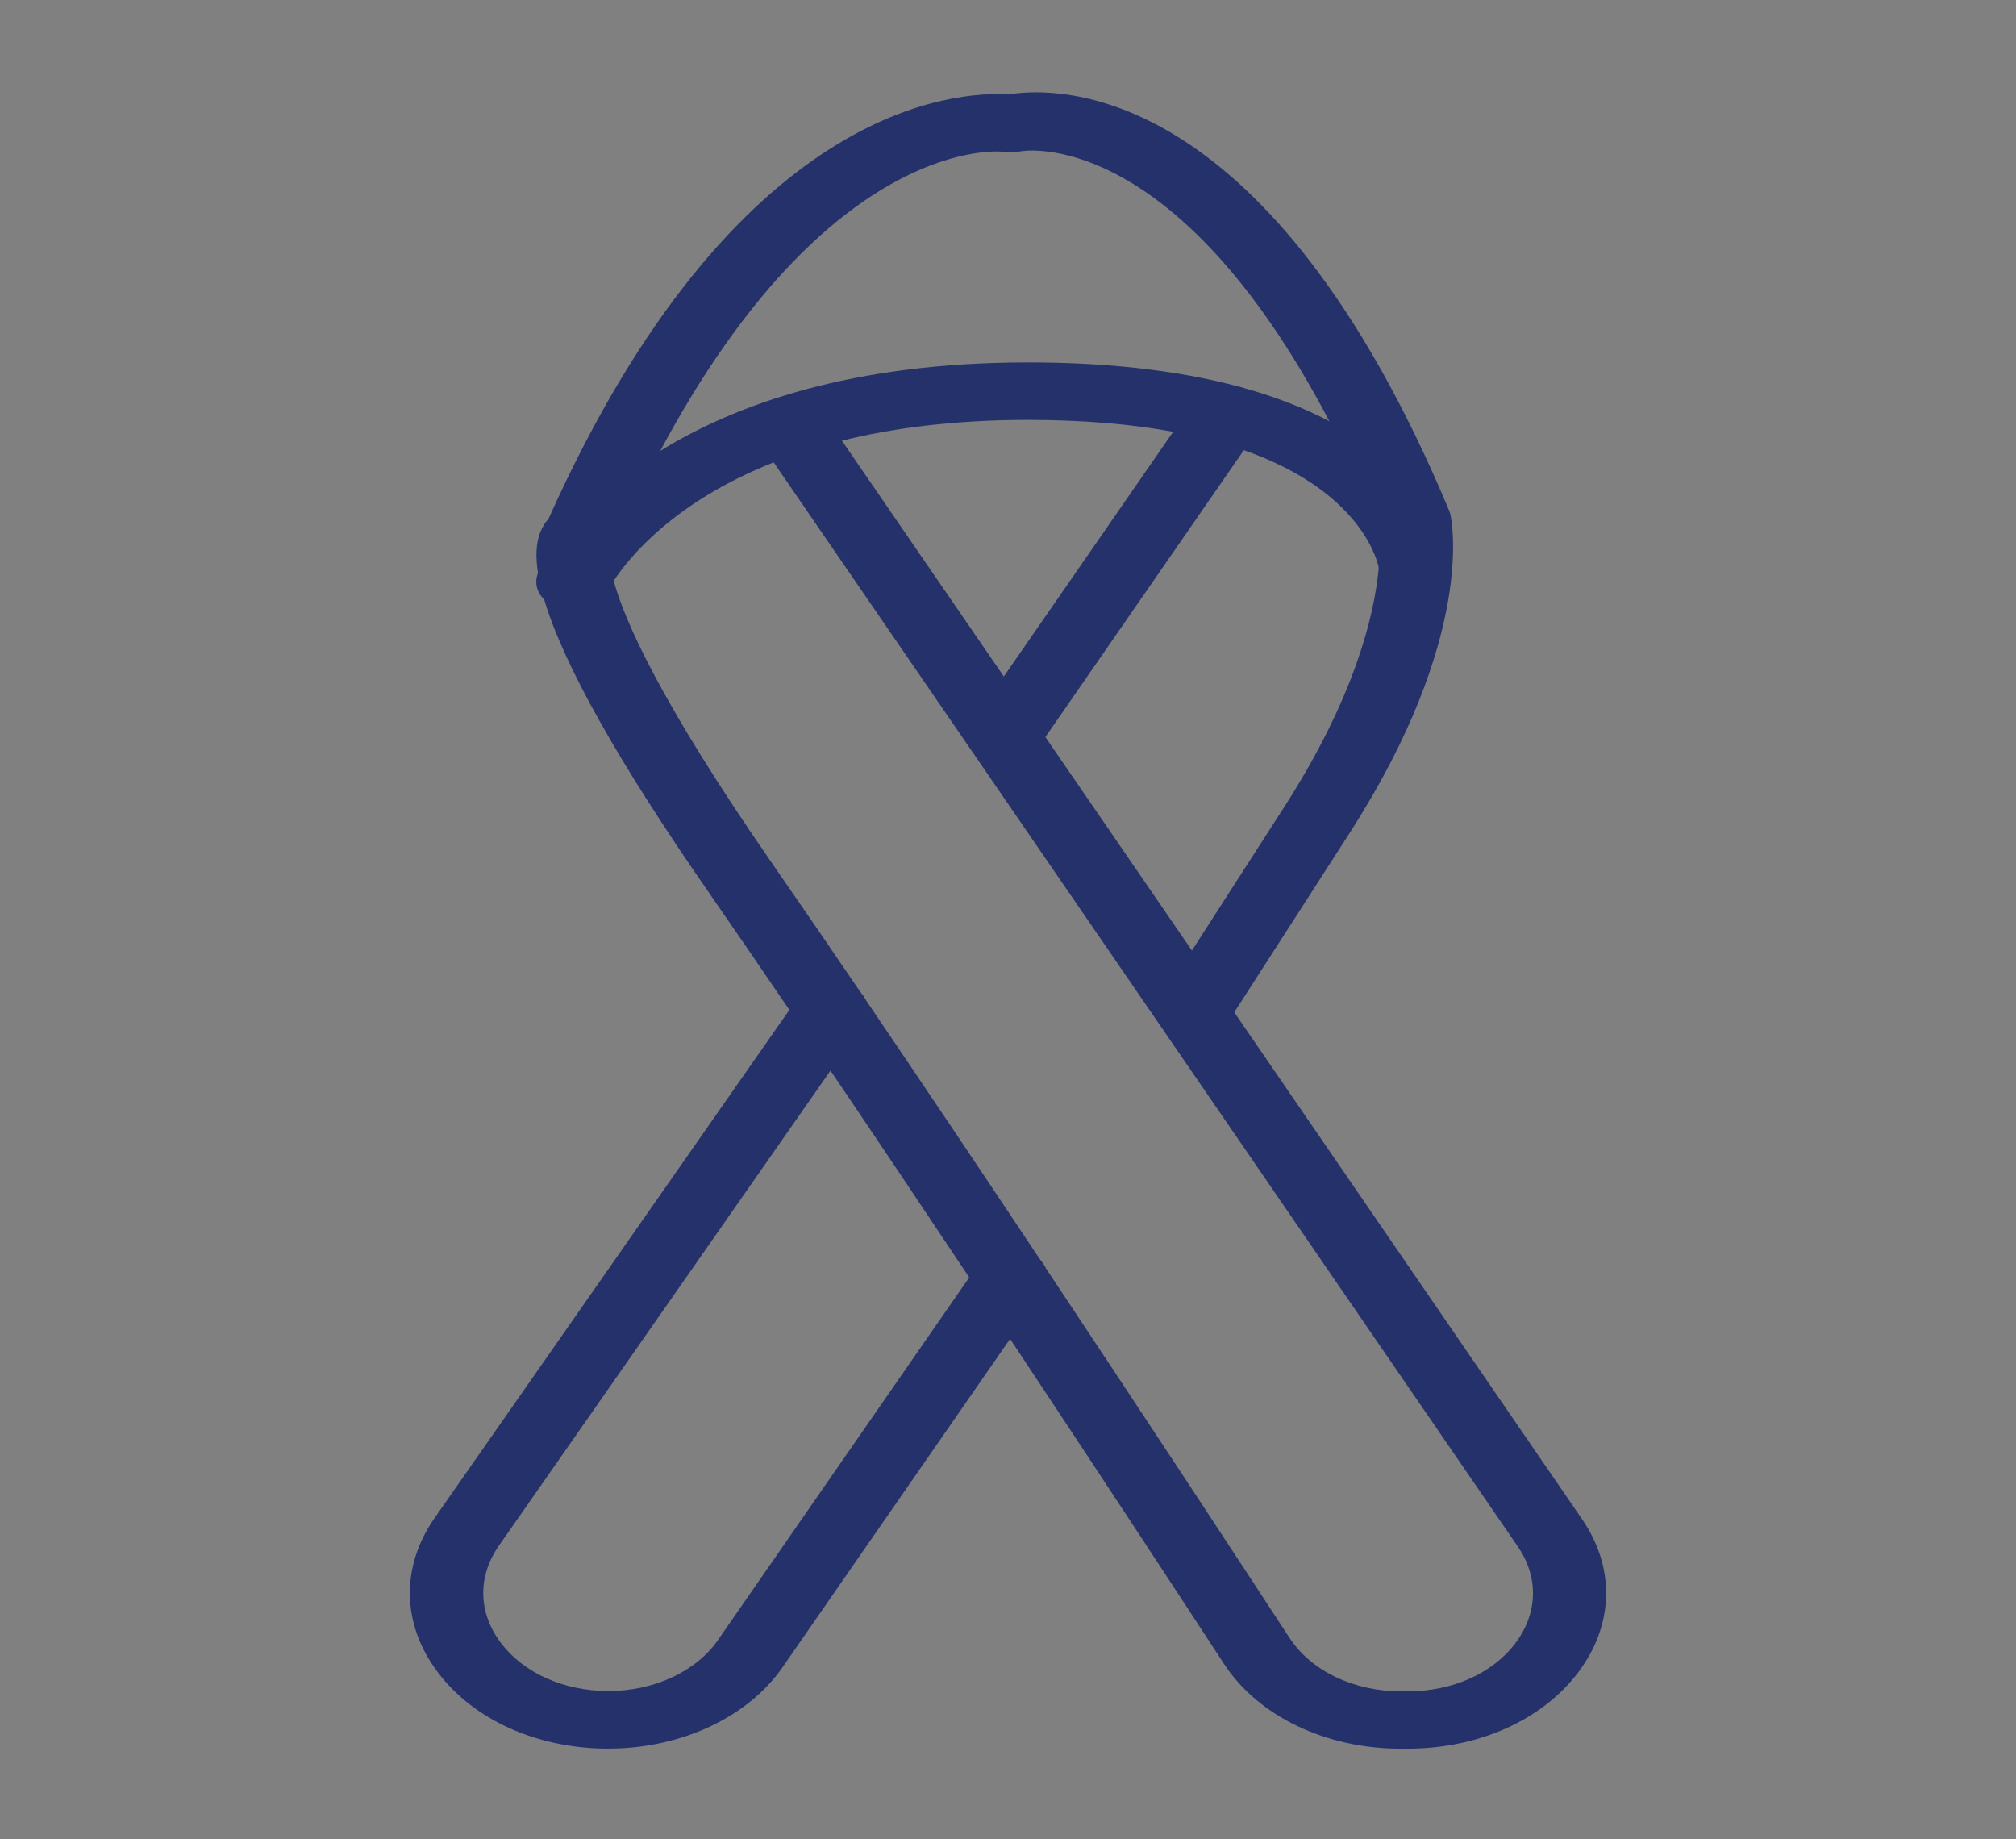 <?xml version="1.0" encoding="UTF-8"?>
<!-- Generator: Adobe Illustrator 16.0.0, SVG Export Plug-In . SVG Version: 6.00 Build 0)  -->
<!DOCTYPE svg PUBLIC "-//W3C//DTD SVG 1.1//EN" "http://www.w3.org/Graphics/SVG/1.1/DTD/svg11.dtd">
<svg version="1.1" id="Layer_1" xmlns="http://www.w3.org/2000/svg" xmlns:xlink="http://www.w3.org/1999/xlink" x="0px" y="0px" width="60.667px" height="55.333px" viewBox="0 0 60.667 55.333" enable-background="new 0 0 60.667 55.333" xml:space="preserve">
<rect x="0" y="0" width="60.667" height="55.333" fill="#808080" stroke="none"/>
<g>
	<path fill="#25316A" d="M45.595,49.447c-0.683,0.901-1.888,1.439-3.226,1.439h-0.217c-1.412,0-2.696-0.614-3.342-1.602   c-1.543-2.36-4.313-6.582-7.35-11.147c-0.048-0.071-0.096-0.143-0.143-0.214c-1.737-2.61-3.555-5.322-5.276-7.856   c-0.042-0.062-0.084-0.125-0.126-0.186c-0.928-1.364-1.825-2.674-2.665-3.885c-3.401-4.903-4.468-7.355-4.781-8.52   c-0.145-0.529-0.133-0.793-0.114-0.898v-0.001c0.07-0.073,0.129-0.155,0.168-0.246c0.444-1.003,0.894-1.922,1.344-2.762   c5.115-9.568,10.273-9.011,10.31-9.005c0.168,0.028,0.376,0.021,0.543-0.013c0.048-0.01,4.597-0.809,9.284,8.121   c0.494,0.938,0.986,1.982,1.479,3.146c0.02,0.137,0.068,0.562,0.008,1.253c-0.125,1.395-0.698,3.873-2.86,7.232l-2.763,4.295   l-4.409-6.422l-1.251-1.822l-4.872-7.095l-0.601-0.875c-0.287-0.42-0.959-0.576-1.492-0.351c-0.534,0.225-0.732,0.752-0.445,1.172   l0.484,0.706l11.641,16.957c0.004,0.007,0.01,0.014,0.014,0.021l10.74,15.643C46.313,47.457,46.279,48.546,45.595,49.447    M47.611,45.71L37.143,30.456l3.455-5.369c3.842-5.966,3.081-9.477,3.045-9.623c-0.013-0.037-0.021-0.076-0.039-0.114   C38.191,2.435,31.854,2.592,30.344,2.841C28.82,2.744,22.12,3.077,16.51,15.603c-0.097,0.107-0.189,0.247-0.256,0.42   c-0.122,0.314-0.143,0.721-0.063,1.222c0.037,0.242,0.1,0.507,0.185,0.792c0.575,1.94,2.226,4.88,4.933,8.783   c0.773,1.115,1.596,2.315,2.445,3.564c0.408,0.598,0.822,1.208,1.238,1.826c1.38,2.039,2.8,4.159,4.174,6.222   c0.415,0.624,0.826,1.241,1.23,1.849c2.674,4.031,5.058,7.666,6.445,9.79c1.029,1.567,3.059,2.541,5.307,2.541h0.215v-0.001   c2.119,0,4.033-0.853,5.119-2.281C48.568,48.902,48.618,47.176,47.611,45.71"/>
	<path fill="#25316A" d="M31.392,38.843l-0.996,1.438l-6.848,9.882c-1.05,1.511-3.06,2.446-5.244,2.446v0.001   c-2.128,0-4.048-0.86-5.129-2.297c-1.087-1.439-1.122-3.172-0.099-4.638l10.679-15.292l0.293-0.42   c0.291-0.419,0.961-0.572,1.495-0.343c0.154,0.066,0.279,0.156,0.373,0.261c0.052,0.058,0.094,0.12,0.125,0.186   c0.115,0.229,0.102,0.496-0.061,0.728l-0.988,1.415l-9.981,14.297c-0.646,0.926-0.622,2.017,0.062,2.922   c0.686,0.908,1.895,1.448,3.236,1.448c1.377,0,2.643-0.588,3.301-1.541l7.557-10.904l0.287-0.417   c0.293-0.419,0.959-0.576,1.498-0.346c0.149,0.064,0.273,0.152,0.367,0.254c0.061,0.066,0.107,0.138,0.143,0.214   C31.563,38.36,31.548,38.617,31.392,38.843"/>
	<path fill="#25316A" d="M37.895,12.873l-0.465,0.671l-5.972,8.631l-0.075,0.109c-0.199,0.287-0.578,0.45-0.972,0.45   c-0.176,0-0.356-0.035-0.524-0.104c-0.533-0.228-0.733-0.752-0.441-1.175l0.762-1.102l5.096-7.363l0.653-0.946   c0.291-0.418,0.958-0.575,1.496-0.346C37.986,11.927,38.186,12.45,37.895,12.873"/>
	<path fill="#25316A" d="M42.717,17.895c-0.596,0.052-1.145-0.291-1.215-0.762c0-0.01-0.004-0.031-0.012-0.062   c-0.088-0.389-0.688-2.346-4.06-3.527c-0.614-0.215-1.318-0.404-2.128-0.554c-1.209-0.222-2.649-0.357-4.367-0.357   c-2.214,0-4.063,0.244-5.6,0.626c-0.758,0.188-1.441,0.409-2.055,0.653c-2.986,1.179-4.344,2.853-4.813,3.564   c-0.123,0.187-0.184,0.307-0.199,0.336c-0.167,0.343-0.58,0.554-1.027,0.554h-0.001c-0.132,0-0.26-0.017-0.393-0.055   c-0.193-0.058-0.354-0.155-0.474-0.274c-0.219-0.218-0.297-0.512-0.184-0.792c0.005-0.015,0.012-0.029,0.018-0.043   c0.067-0.139,0.986-1.978,3.657-3.633c2.259-1.398,5.767-2.665,11.069-2.665c4.314,0,7.174,0.774,9.068,1.768   c3.291,1.725,3.668,4.114,3.688,4.27C43.758,17.416,43.321,17.843,42.717,17.895"/>
</g>
<g>
	<path fill="#25316A" d="M275.47,85.113c-2.299,1.681-5.072,2.589-7.919,2.591c-4.295,0.002-8.33-2.049-10.858-5.521   c-2.528-3.47-3.242-7.942-1.922-12.028s4.516-7.293,8.597-8.629c4.081-1.336,8.555-0.637,12.036,1.877   c3.479,2.516,5.547,6.544,5.561,10.838S278.935,82.576,275.47,85.113 M281.313,85.133c2.458-3.082,3.794-6.909,3.789-10.851   c0-4.655-1.85-9.12-5.141-12.41c-3.292-3.292-7.757-5.141-12.411-5.141s-9.118,1.849-12.409,5.141   C251.85,65.164,250,69.627,250,74.282c0,4.655,1.85,9.119,5.142,12.411c3.292,3.291,7.755,5.14,12.409,5.14   c3.943,0.004,7.77-1.331,10.852-3.789l9.89,9.891l2.912-2.912L281.313,85.133z"/>
	<path fill="#25316A" d="M291.473,101.126l-1.631-1.631l2.922-2.922l1.631,1.631c0.387,0.387,0.605,0.913,0.605,1.461   s-0.219,1.074-0.605,1.461c-0.387,0.388-0.913,0.606-1.461,0.606S291.859,101.514,291.473,101.126"/>
</g>
<polygon fill="#051B36" points="213.727,346.273 211.614,344.2 200.563,355.052 189.512,344.2 187.4,346.273 200.563,359.2 "/>
<g>
	<path fill="#25316A" d="M80.114-45.889h-49.78v-5.333c0-0.981,0.796-1.778,1.777-1.778h5.334v1.778c0,2.237,3.556,2.254,3.556,0   V-53h7.111v1.778c0,2.204,3.556,2.214,3.556,0V-53h7.111v1.778c0,2.174,3.557,2.186,3.557,0V-53h7.11v1.778   c0,2.181,3.557,2.182,3.557,0V-53h5.334c0.98,0,1.777,0.797,1.777,1.778V-45.889z M80.114-22.776c0,0.981-0.797,1.778-1.777,1.778   H32.111c-0.981,0-1.777-0.797-1.777-1.778v-19.557h49.78V-22.776z M78.337-56.556h-5.334v-1.778c0-2.304-3.557-2.256-3.557,0v1.778   h-7.11v-1.778c0-2.309-3.557-2.237-3.557,0v1.778h-7.111v-1.778c0-2.302-3.556-2.27-3.556,0v1.778h-7.111v-1.778   c0-2.303-3.556-2.251-3.556,0v1.778h-5.334c-2.941,0-5.334,2.393-5.334,5.334v28.446c0,2.941,2.393,5.334,5.334,5.334h46.226   c2.94,0,5.334-2.393,5.334-5.334v-28.446C83.671-54.163,81.277-56.556,78.337-56.556"/>
	<path fill="#25316A" d="M41.001-35.221c0,0.981-0.798,1.778-1.778,1.778s-1.778-0.797-1.778-1.778s0.798-1.778,1.778-1.778   S41.001-36.202,41.001-35.221"/>
	<path fill="#25316A" d="M51.668-35.221c0,0.981-0.797,1.778-1.778,1.778c-0.98,0-1.777-0.797-1.777-1.778s0.797-1.778,1.777-1.778   C50.871-36.999,51.668-36.202,51.668-35.221"/>
	<path fill="#25316A" d="M62.336-35.221c0,0.981-0.798,1.778-1.778,1.778c-0.981,0-1.778-0.797-1.778-1.778s0.797-1.778,1.778-1.778   C61.538-36.999,62.336-36.202,62.336-35.221"/>
	<path fill="#25316A" d="M73.003-35.221c0,0.981-0.797,1.778-1.778,1.778c-0.98,0-1.777-0.797-1.777-1.778s0.797-1.778,1.777-1.778   C72.206-36.999,73.003-36.202,73.003-35.221"/>
	<path fill="#25316A" d="M41.001-28.11c0,0.981-0.798,1.778-1.778,1.778s-1.778-0.797-1.778-1.778s0.798-1.778,1.778-1.778   S41.001-29.091,41.001-28.11"/>
	<path fill="#25316A" d="M51.668-28.11c0,0.981-0.797,1.778-1.778,1.778c-0.98,0-1.777-0.797-1.777-1.778s0.797-1.778,1.777-1.778   C50.871-29.888,51.668-29.091,51.668-28.11"/>
	<path fill="#25316A" d="M62.336-28.11c0,0.981-0.798,1.778-1.778,1.778c-0.981,0-1.778-0.797-1.778-1.778s0.797-1.778,1.778-1.778   C61.538-29.888,62.336-29.091,62.336-28.11"/>
	<path fill="#25316A" d="M73.003-28.11c0,0.981-0.797,1.778-1.778,1.778c-0.98,0-1.777-0.797-1.777-1.778s0.797-1.778,1.777-1.778   C72.206-29.888,73.003-29.091,73.003-28.11"/>
</g>
<g>
	<path fill="#25316A" d="M-35.181,293.83c0.563,0,1.021-0.457,1.021-1.021v-3.74c0-1.088-0.246-2.159-0.717-3.139   c-0.641-1.324-1.914-2.228-3.375-2.395s-2.906,0.426-3.828,1.57l-1.123,1.395l-1.125-1.395v0.002   c-0.922-1.146-2.366-1.738-3.827-1.571c-1.46,0.166-2.734,1.069-3.374,2.394c-0.473,0.979-0.717,2.051-0.719,3.139v3.74   c0,0.564,0.457,1.021,1.021,1.021s1.021-0.457,1.021-1.021v-3.74c0-0.778,0.178-1.547,0.516-2.248   c0.335-0.692,1.002-1.166,1.768-1.254c0.764-0.086,1.521,0.224,2.004,0.824l1.336,1.656l0,0c0.336,0.417,0.842,0.659,1.379,0.659   c0.535,0,1.041-0.242,1.377-0.659l1.336-1.656c0.484-0.601,1.24-0.91,2.006-0.824c0.765,0.088,1.431,0.562,1.768,1.254   c0.338,0.701,0.514,1.47,0.514,2.248v3.74C-36.203,293.373-35.744,293.83-35.181,293.83z"/>
	<path fill="#25316A" d="M-40.92,278.854c-0.605,0.605-1.427,0.946-2.283,0.947c-0.856,0-1.678-0.341-2.283-0.946   c-0.606-0.604-0.947-1.426-0.947-2.283c0-0.856,0.342-1.676,0.945-2.282c0.606-0.607,1.428-0.947,2.283-0.948h0.002   c0.855,0,1.677,0.34,2.281,0.946c0.606,0.605,0.946,1.427,0.946,2.282C-39.976,277.427-40.314,278.248-40.92,278.854    M-39.477,272.843c-0.989-0.989-2.33-1.543-3.727-1.543c-1.398,0.001-2.738,0.557-3.728,1.545   c-0.989,0.989-1.544,2.329-1.546,3.727c0,1.399,0.557,2.739,1.546,3.728c0.989,0.988,2.329,1.543,3.728,1.543   c1.397,0,2.739-0.557,3.728-1.546c0.987-0.988,1.543-2.33,1.543-3.728C-37.933,275.172-38.488,273.832-39.477,272.843"/>
	<path fill="#25316A" d="M-47.749,264.269c-3.353,0.847-6.411,2.594-8.843,5.054c-2.43,2.459-4.144,5.537-4.952,8.899   c-0.067,0.266-0.025,0.547,0.116,0.781c0.143,0.235,0.373,0.402,0.641,0.465c0.266,0.063,0.547,0.015,0.779-0.131   c0.231-0.146,0.395-0.38,0.451-0.648c0.723-2.997,2.248-5.74,4.416-7.932c2.168-2.192,4.893-3.75,7.881-4.504   c0.548-0.136,0.883-0.689,0.748-1.237C-46.646,264.468-47.201,264.133-47.749,264.269z"/>
	<path fill="#25316A" d="M-66.791,279.461c0.057,0.01,0.116,0.015,0.176,0.015c0.498,0.001,0.924-0.357,1.008-0.846   c0.807-4.572,2.99-8.787,6.258-12.084c3.268-3.296,7.465-5.515,12.029-6.361c0.545-0.11,0.902-0.636,0.803-1.184   c-0.1-0.548-0.619-0.914-1.168-0.825c-4.977,0.92-9.551,3.339-13.115,6.932c-3.563,3.593-5.943,8.189-6.822,13.172   C-67.72,278.835-67.348,279.364-66.791,279.461z"/>
	<path fill="#25316A" d="M-27.121,298.644c-4.018,4.016-9.389,6.386-15.062,6.646v-3.904c4.638-0.258,9.019-2.215,12.304-5.499   c3.284-3.283,5.243-7.663,5.502-12.302h3.906C-20.734,289.26-23.107,294.63-27.121,298.644 M-14.262,281.542h-13.468   c-0.565,0-1.022,0.457-1.022,1.021s0.457,1.021,1.022,1.021h1.303c-0.254,4.095-1.997,7.955-4.897,10.855   c-2.902,2.9-6.764,4.641-10.858,4.895v-1.297c0-0.564-0.457-1.021-1.021-1.021c-0.564,0-1.021,0.457-1.021,1.021v13.467   c0,0.563,0.457,1.021,1.021,1.021c0.563,0,1.021-0.459,1.021-1.021v-4.174c6.214-0.266,12.103-2.85,16.502-7.247   c4.397-4.397,6.985-10.285,7.249-16.5h4.17c0.564,0,1.02-0.457,1.02-1.021S-13.697,281.542-14.262,281.542"/>
	<path fill="#25316A" d="M-72.145,283.585h4.171c0.226,5.619,2.356,10.994,6.044,15.242c3.688,4.246,8.71,7.111,14.242,8.122   c0.552,0.095,1.077-0.272,1.178-0.823c0.1-0.549-0.261-1.078-0.811-1.186c-5.063-0.926-9.659-3.542-13.04-7.422   c-3.382-3.879-5.345-8.792-5.57-13.934h3.905c0.211,4.03,1.713,7.885,4.283,10.994c2.572,3.11,6.074,5.311,9.992,6.274   c0.265,0.067,0.543,0.026,0.777-0.113s0.401-0.366,0.467-0.631s0.023-0.543-0.119-0.776c-0.141-0.232-0.369-0.398-0.633-0.463   c-3.474-0.855-6.58-2.802-8.867-5.552c-2.287-2.751-3.633-6.162-3.84-9.733h1.287c0.564,0,1.022-0.457,1.022-1.021   s-0.458-1.021-1.022-1.021h-13.467c-0.564,0-1.021,0.457-1.021,1.021S-72.709,283.585-72.145,283.585z"/>
	<path fill="#25316A" d="M-43.203,268.112c0.563,0,1.021-0.457,1.021-1.022v-1.294c3.606,0.203,7.05,1.569,9.815,3.893   c2.764,2.324,4.701,5.481,5.521,8.999c0.055,0.271,0.216,0.508,0.449,0.657c0.232,0.149,0.516,0.198,0.785,0.135   c0.269-0.063,0.5-0.233,0.643-0.471c0.143-0.237,0.182-0.521,0.109-0.789c-0.922-3.968-3.11-7.528-6.236-10.142   c-3.126-2.613-7.018-4.137-11.087-4.341v-3.905c5.176,0.22,10.12,2.204,14.011,5.623c3.891,3.419,6.495,8.067,7.378,13.172   c0.041,0.271,0.191,0.514,0.413,0.675c0.223,0.16,0.502,0.224,0.771,0.176c0.271-0.047,0.511-0.201,0.666-0.427   c0.156-0.226,0.215-0.505,0.162-0.774c-0.965-5.579-3.815-10.657-8.074-14.386c-4.26-3.729-9.67-5.883-15.327-6.102v-4.166   c0-0.564-0.457-1.021-1.021-1.021c-0.564,0-1.021,0.457-1.021,1.021v13.467C-44.225,267.655-43.768,268.112-43.203,268.112z"/>
</g>
<path fill="#25316A" d="M97.834,177.768c4.09,0,7.411-3.322,7.411-7.412c0-4.09-3.321-7.411-7.411-7.411s-7.412,3.321-7.412,7.411  C90.422,174.446,93.744,177.768,97.834,177.768 M97.834,152.356c9.934,0,18,8.065,18,18c0,6.161-3.101,11.603-7.827,14.846  c-3.701,2.539-6.695,5.977-8.702,9.991l-0.534,1.07l0.011-0.022c-0.18,0.359-0.546,0.586-0.947,0.586s-0.768-0.227-0.947-0.586  l-0.946,1.533l0.94-1.544c0,0-0.231-0.464-0.52-1.036c-2.008-4.015-5.001-7.453-8.7-9.991c-4.727-3.245-7.827-8.686-7.827-14.847  C79.834,160.421,87.899,152.356,97.834,152.356"/>
<g>
	<path fill="#25316A" d="M-34.395,37.93c-4.322,0-7.828-3.507-7.828-7.827c0-4.321,3.506-7.827,7.828-7.827   c4.32,0,7.826,3.506,7.826,7.827C-26.569,34.423-30.075,37.93-34.395,37.93 M-34.395,18.663c-6.316,0-11.441,5.125-11.441,11.44   s5.125,11.44,11.441,11.44c6.314,0,11.439-5.125,11.439-11.44S-28.081,18.663-34.395,18.663"/>
	<path fill="#25316A" d="M-28.786,28.49l-5.779,5.78c-0.705,0.706-1.848,0.706-2.553,0l-2.891-2.89c-0.705-0.703-0.705-1.85,0-2.552   c0.703-0.707,1.85-0.707,2.553,0l1.615,1.61l4.502-4.501c0.703-0.706,1.85-0.706,2.553,0C-28.079,26.64-28.079,27.787-28.786,28.49   "/>
	<path fill="#25316A" d="M-63.297,10.233c-0.997,0-1.807-0.809-1.807-1.806s0.81-1.807,1.807-1.807h12.042   c0.998,0,1.807,0.81,1.807,1.807s-0.809,1.806-1.807,1.806H-63.297z"/>
	<path fill="#25316A" d="M-63.297,29.501c-0.997,0-1.807-0.809-1.807-1.806c0-0.997,0.81-1.807,1.807-1.807h12.042   c0.998,0,1.807,0.81,1.807,1.807c0,0.997-0.809,1.806-1.807,1.806H-63.297z"/>
	<path fill="#25316A" d="M-63.297,19.867c-0.997,0-1.807-0.809-1.807-1.806s0.81-1.807,1.807-1.807h16.859   c0.996,0,1.807,0.81,1.807,1.807s-0.811,1.806-1.807,1.806H-63.297z"/>
	<path fill="#25316A" d="M-28.977,5.745v8.702c0,0.997-0.809,1.807-1.807,1.807c-0.996,0-1.807-0.81-1.807-1.807V5.745   c0-0.151-0.055-0.296-0.156-0.407l-2.119-2.33l-6.154-6.77l-2.426-2.668c-0.115-0.125-0.275-0.197-0.443-0.197H-66.91   c-0.799,0-1.563,0.318-2.129,0.882c-0.563,0.565-0.881,1.329-0.881,2.128v38.535c0,0.8,0.317,1.564,0.881,2.129   c0.566,0.564,1.33,0.882,2.129,0.882h19.269c0.996,0,1.805,0.809,1.805,1.806s-0.809,1.806-1.805,1.806H-66.91   c-1.756,0-3.441-0.698-4.685-1.938c-1.239-1.243-1.938-2.928-1.938-4.684V-3.617c0-1.756,0.699-3.441,1.938-4.684   c1.243-1.241,2.929-1.94,4.685-1.94h23.021c1.186,0,2.318,0.501,3.117,1.38l10.699,11.768C-29.368,3.687-28.977,4.694-28.977,5.745   "/>
	<path fill="#25316A" d="M-30.182,4.814c0,0.997-0.809,1.806-1.805,1.806h-8.43c-2.33,0-4.217-1.889-4.217-4.215v-9.634   c0-0.997,0.811-1.806,1.809-1.806c0.996,0,1.805,0.809,1.805,1.806v9.634c0,0.332,0.27,0.603,0.604,0.603h8.43   C-30.991,3.008-30.182,3.817-30.182,4.814"/>
</g>
<polygon fill="#FFFFFF" points="168.899,442.6 167.6,443.924 174.401,450.85 167.6,457.776 168.899,459.1 177.002,450.85 "/>
<polygon fill="#FFFFFF" points="153.901,442.6 155.201,443.924 148.399,450.85 155.201,457.776 153.901,459.1 145.799,450.85 "/>
</svg>